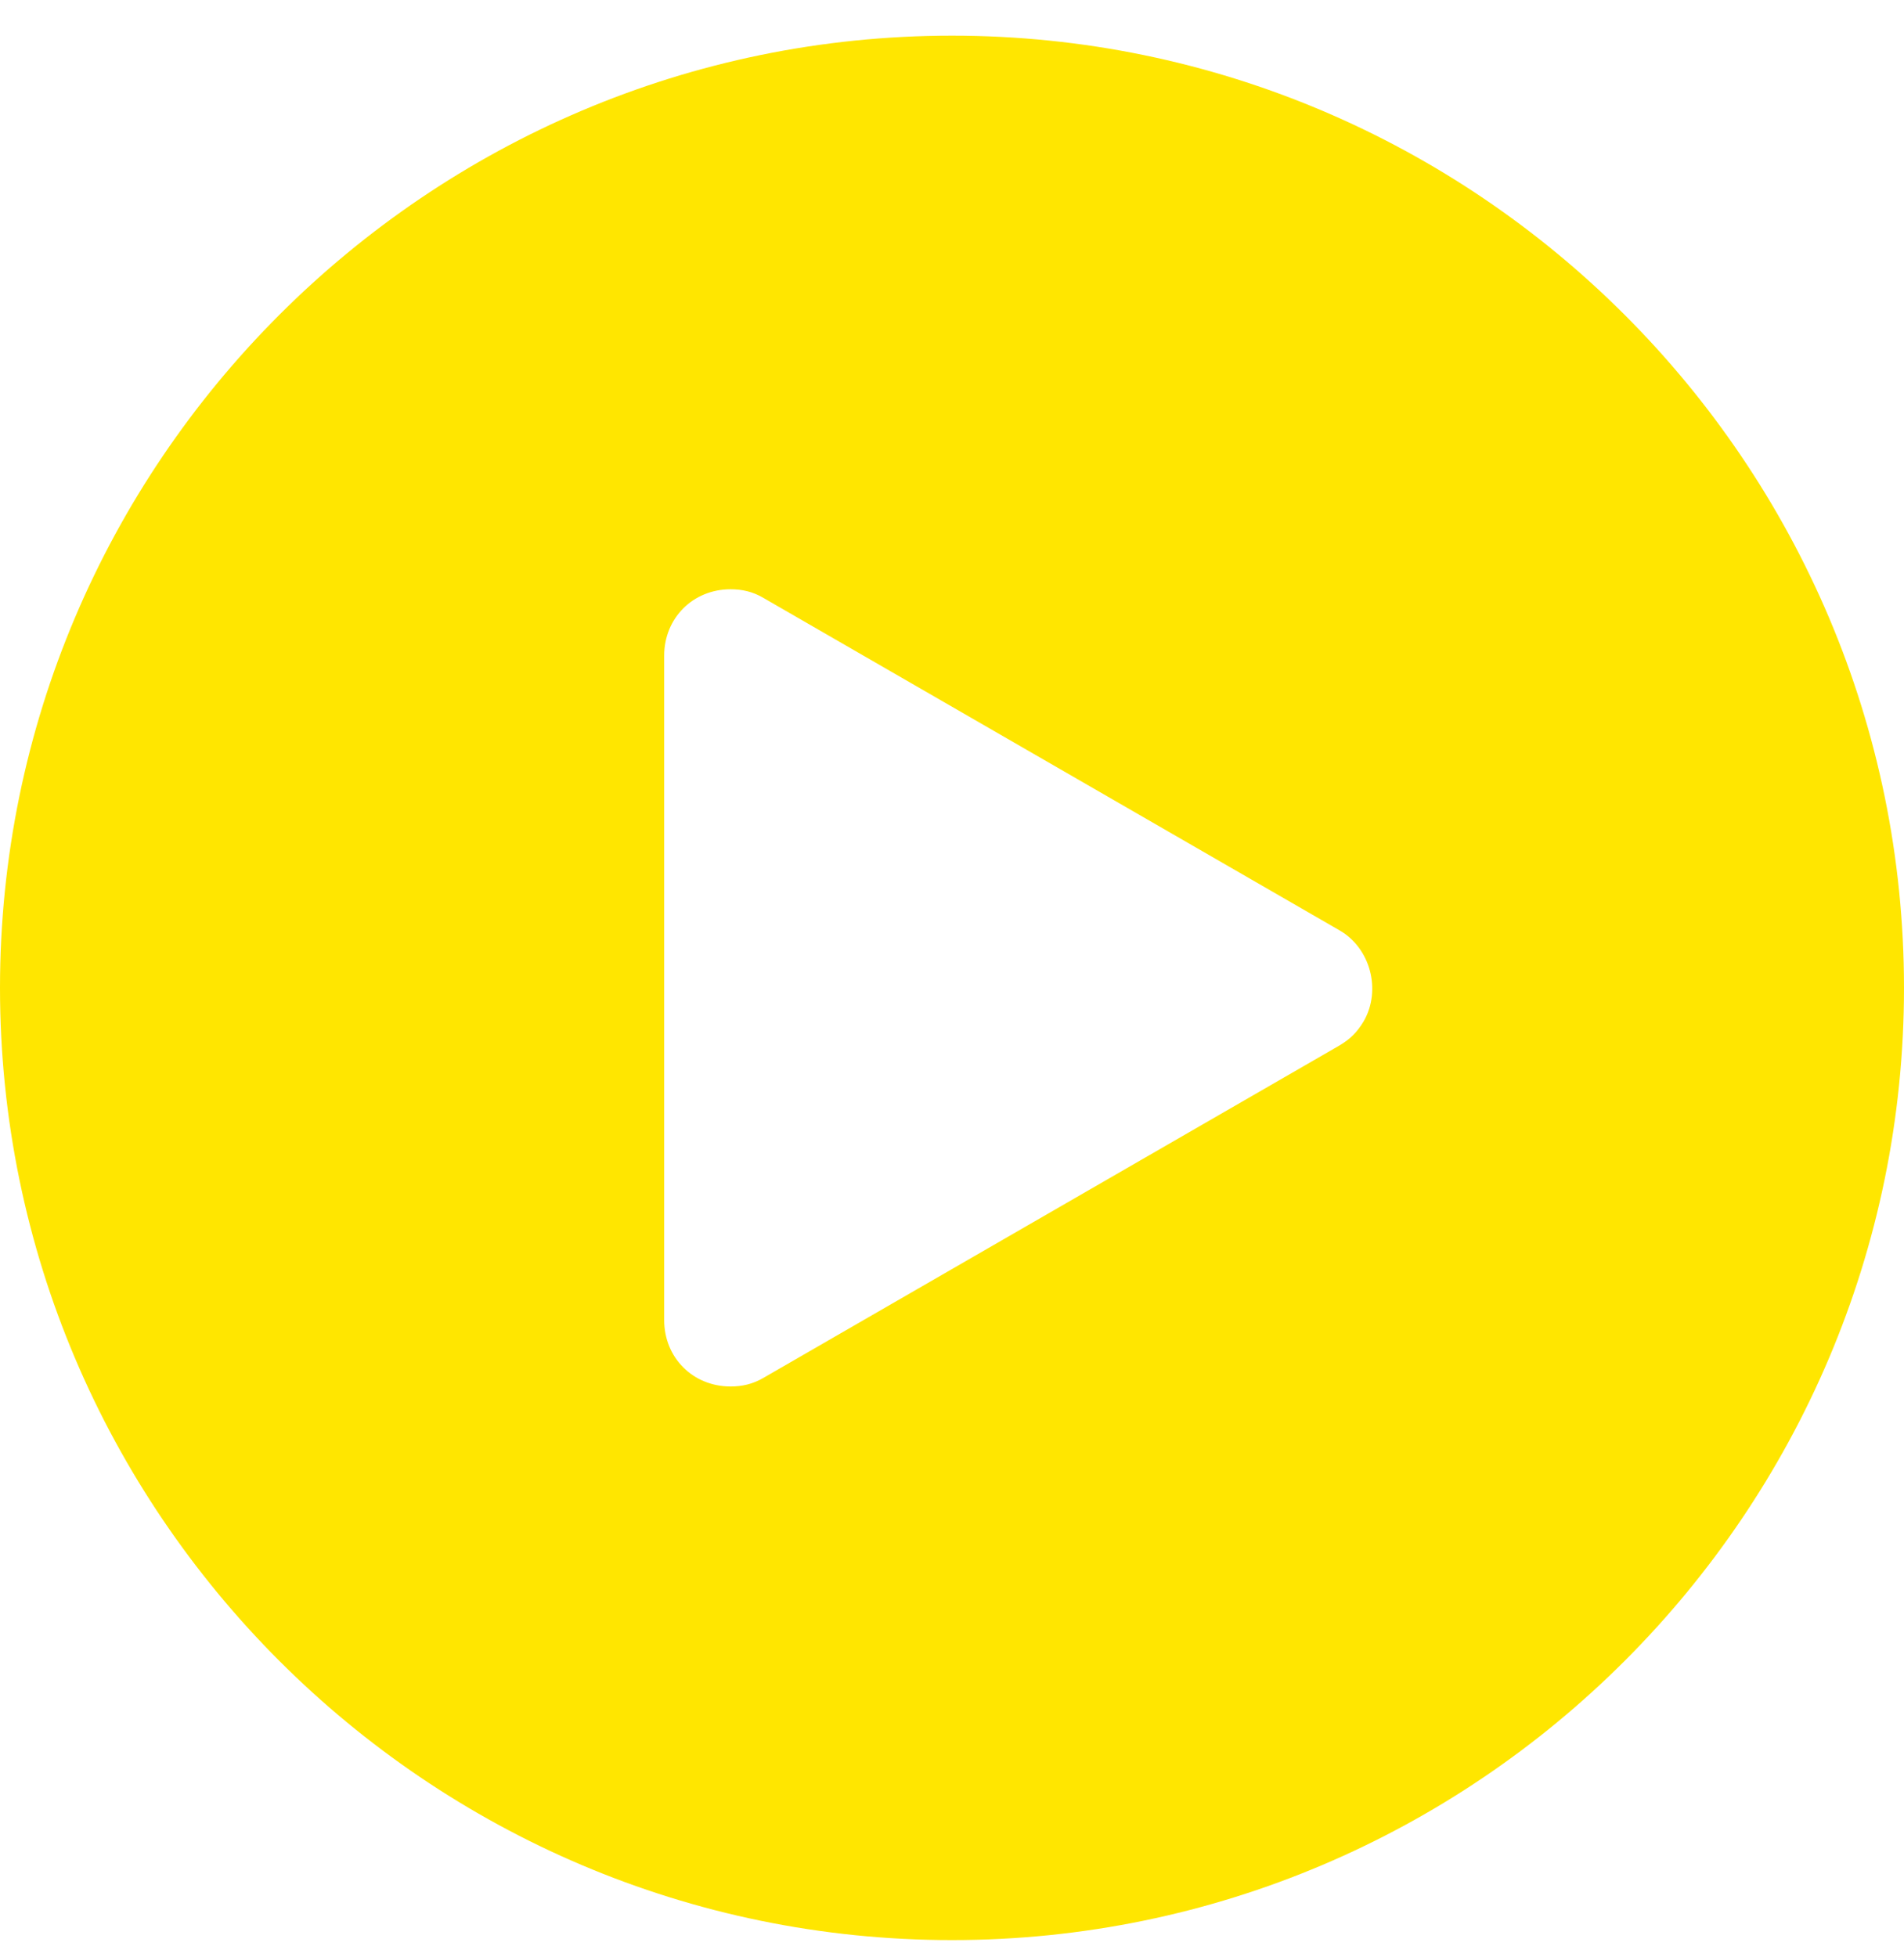 <?xml version="1.0" encoding="UTF-8"?> <svg xmlns="http://www.w3.org/2000/svg" width="36" height="37" viewBox="0 0 36 37" fill="none"> <path d="M18 0.674C8.079 0.674 0 8.753 0 18.674C0 28.595 8.079 36.674 18 36.674C27.921 36.674 36 28.595 36 18.674C36 8.753 27.921 0.674 18 0.674ZM25.786 19.302C25.66 19.512 25.535 19.637 25.326 19.763L14.442 26.042C14.233 26.167 14.023 26.209 13.814 26.209C13.102 26.209 12.558 25.665 12.558 24.953V12.395C12.558 11.684 13.102 11.139 13.814 11.139C14.023 11.139 14.233 11.181 14.442 11.307L25.326 17.586C25.912 17.921 26.121 18.716 25.786 19.302Z" fill="#FFE600"></path> </svg> 
